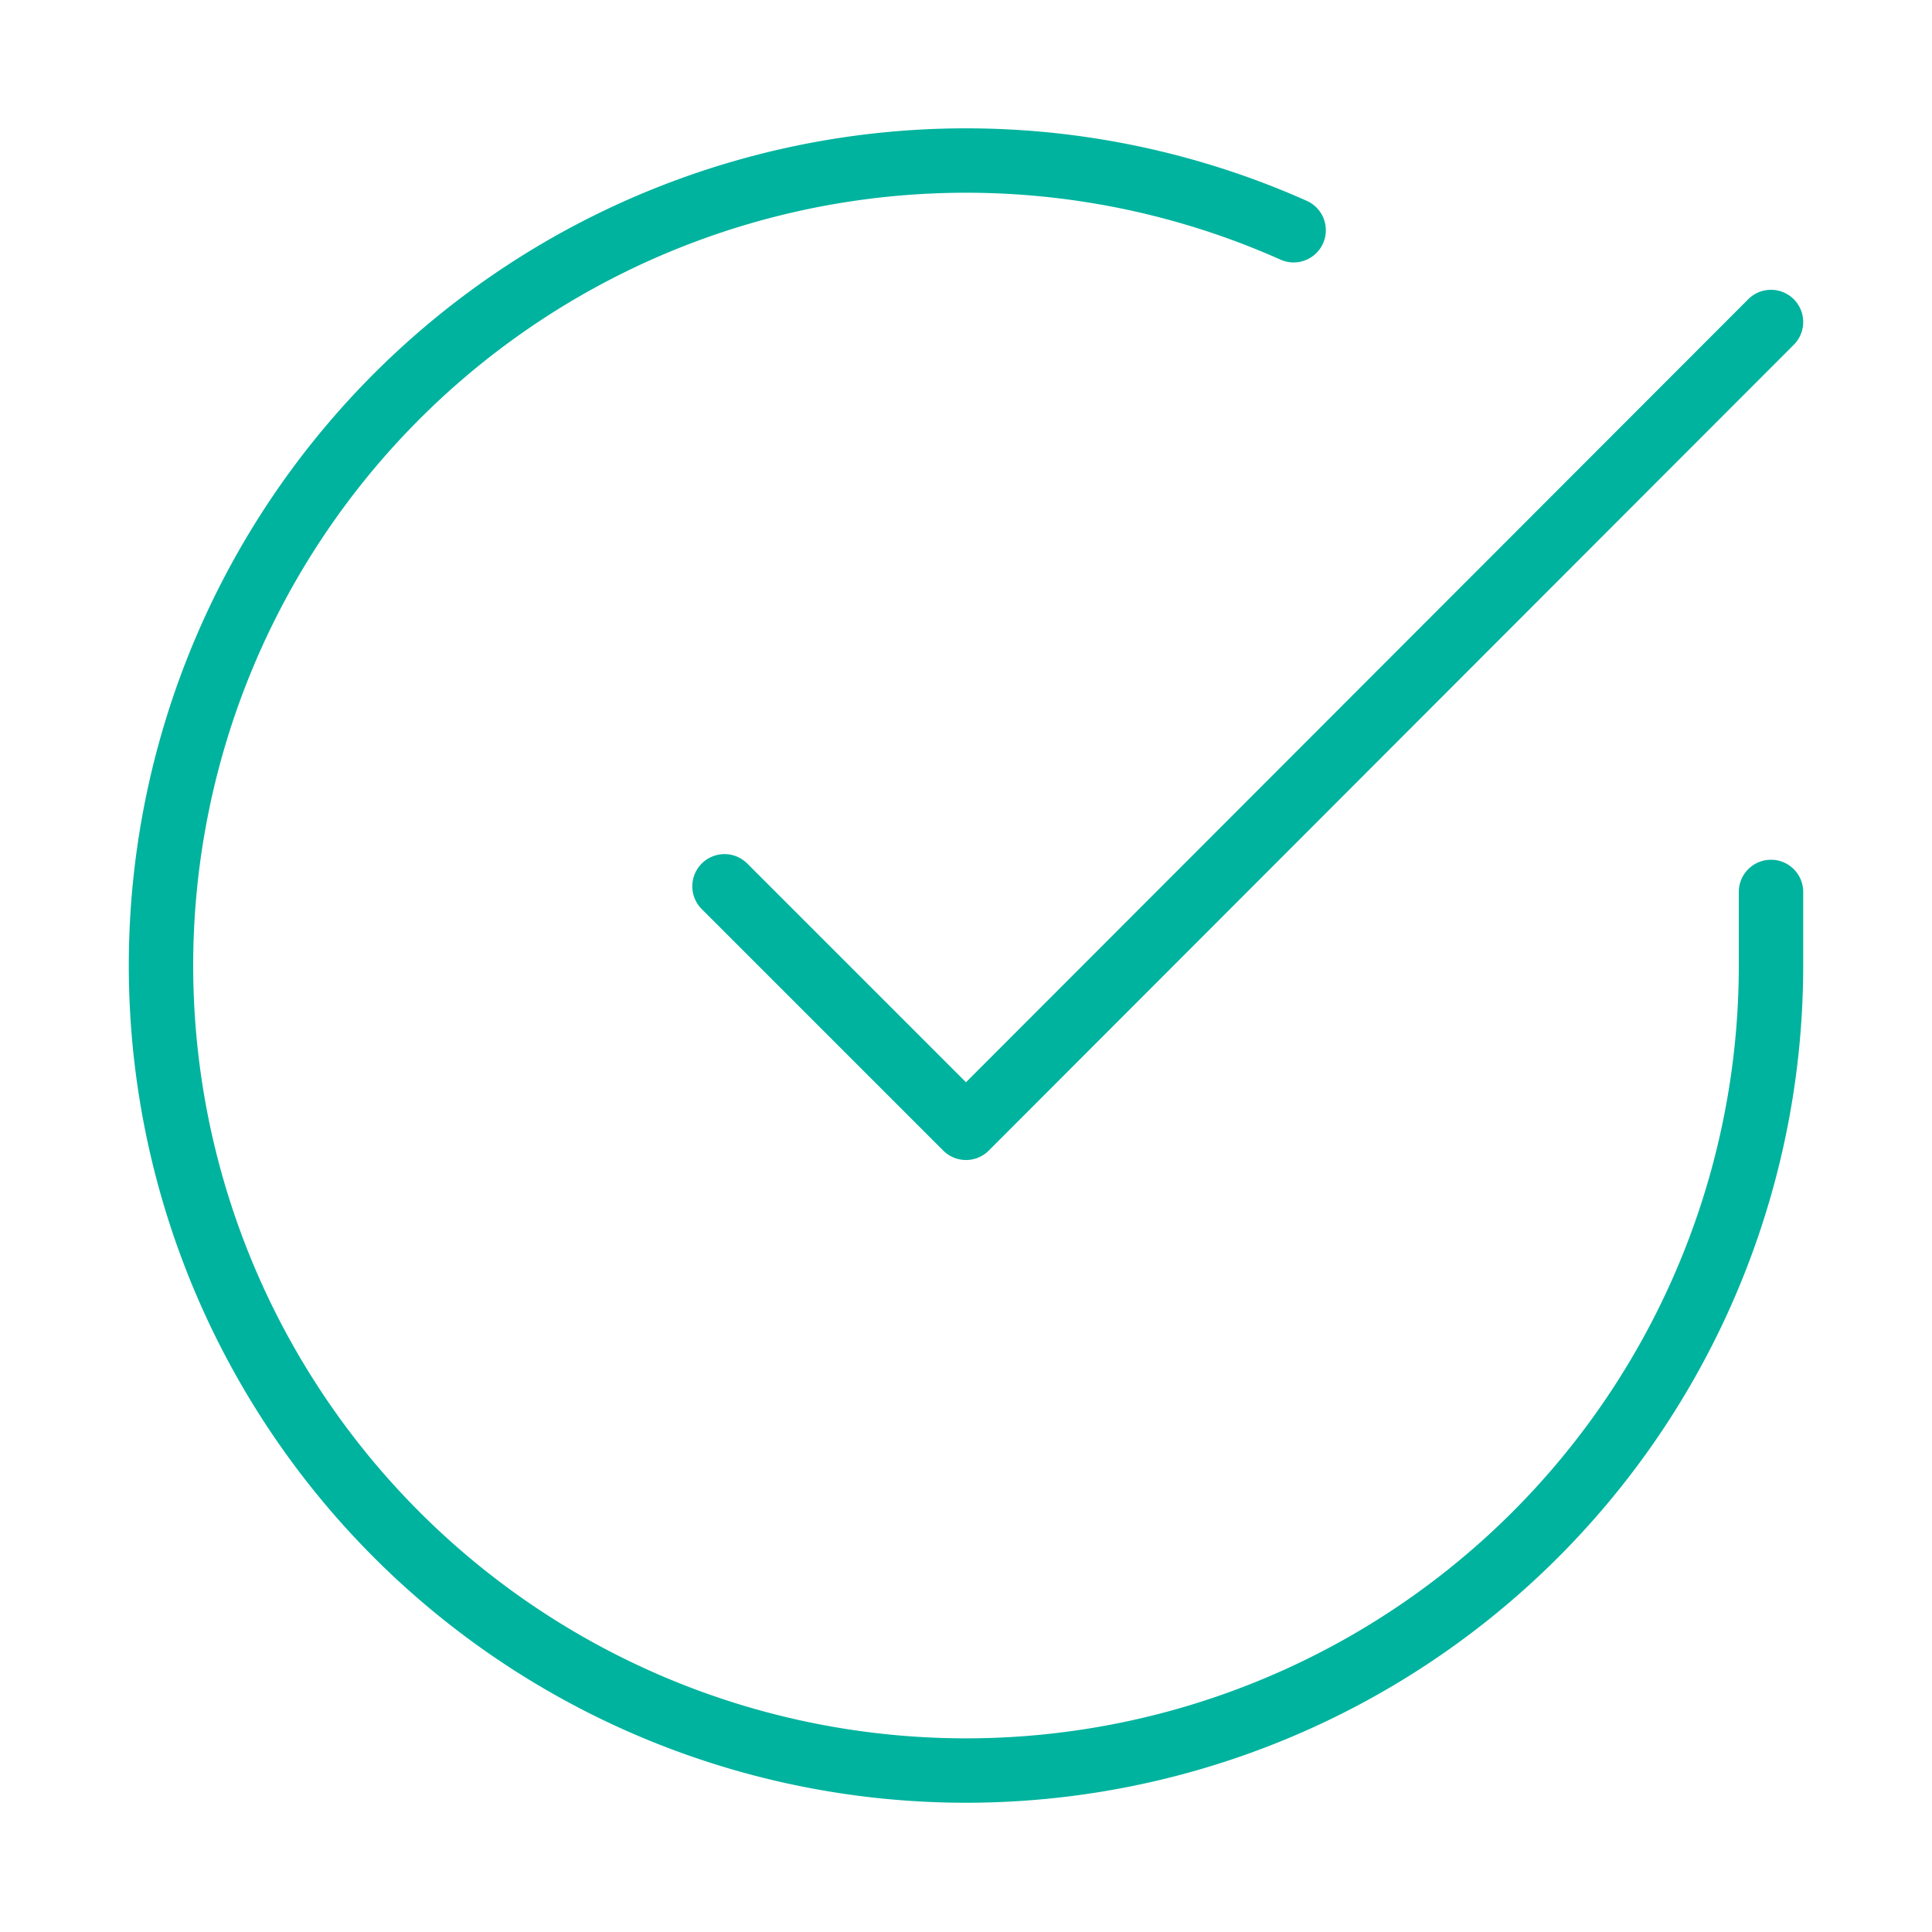 <svg xmlns="http://www.w3.org/2000/svg" width="60" height="60" fill="none"><path stroke="#00B39E" stroke-linecap="round" stroke-linejoin="round" stroke-width="2" d="M55 27.7V30A25 25 0 1 1 40.175 7.15M55 10 30 35.025l-7.5-7.5"/></svg>